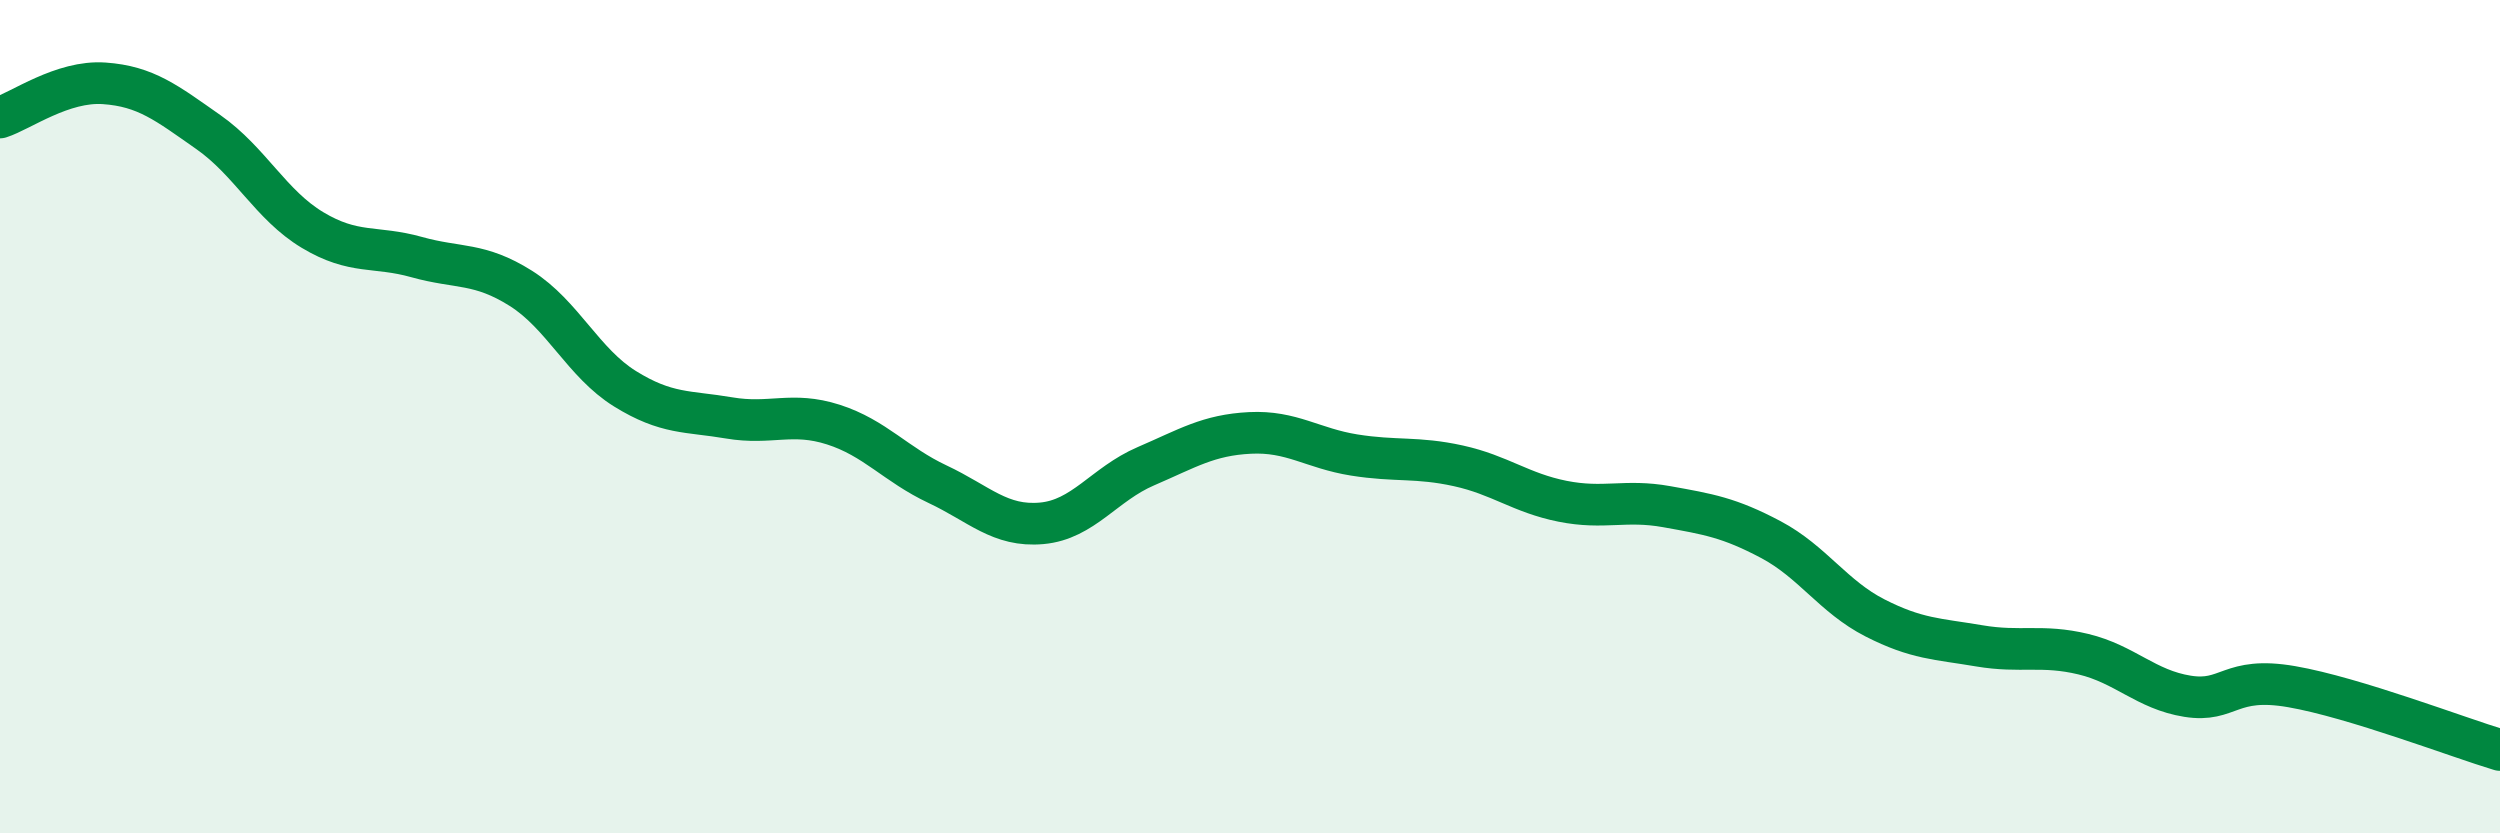 
    <svg width="60" height="20" viewBox="0 0 60 20" xmlns="http://www.w3.org/2000/svg">
      <path
        d="M 0,2.82 C 0.5,2.66 1.5,1.93 2.5,2 C 3.5,2.07 4,2.47 5,3.17 C 6,3.87 6.5,4.92 7.5,5.52 C 8.5,6.12 9,5.89 10,6.17 C 11,6.45 11.5,6.29 12.5,6.92 C 13.5,7.55 14,8.71 15,9.33 C 16,9.95 16.5,9.86 17.5,10.03 C 18.5,10.2 19,9.87 20,10.19 C 21,10.51 21.5,11.15 22.5,11.62 C 23.5,12.09 24,12.65 25,12.56 C 26,12.47 26.5,11.62 27.5,11.19 C 28.5,10.76 29,10.44 30,10.39 C 31,10.34 31.5,10.76 32.5,10.92 C 33.5,11.08 34,10.96 35,11.18 C 36,11.4 36.5,11.83 37.5,12.03 C 38.5,12.23 39,11.98 40,12.16 C 41,12.34 41.5,12.42 42.5,12.95 C 43.5,13.48 44,14.32 45,14.83 C 46,15.34 46.5,15.33 47.5,15.5 C 48.5,15.67 49,15.46 50,15.7 C 51,15.94 51.5,16.55 52.5,16.71 C 53.5,16.87 53.5,16.22 55,16.48 C 56.5,16.74 59,17.7 60,18L60 20L0 20Z"
        fill="#008740"
        opacity="0.1"
        stroke-linecap="round"
        stroke-linejoin="round"
      />
      <path
        d="M 0,2.82 C 0.5,2.66 1.5,1.93 2.5,2 C 3.5,2.07 4,2.47 5,3.17 C 6,3.87 6.5,4.92 7.5,5.52 C 8.5,6.12 9,5.89 10,6.17 C 11,6.45 11.5,6.29 12.5,6.92 C 13.5,7.55 14,8.71 15,9.33 C 16,9.95 16.5,9.86 17.5,10.03 C 18.5,10.2 19,9.87 20,10.19 C 21,10.51 21.5,11.15 22.5,11.62 C 23.5,12.09 24,12.65 25,12.56 C 26,12.47 26.5,11.62 27.5,11.19 C 28.5,10.76 29,10.44 30,10.39 C 31,10.34 31.5,10.76 32.5,10.92 C 33.5,11.08 34,10.96 35,11.18 C 36,11.4 36.5,11.83 37.5,12.03 C 38.5,12.23 39,11.98 40,12.16 C 41,12.34 41.5,12.42 42.5,12.95 C 43.5,13.48 44,14.32 45,14.83 C 46,15.34 46.5,15.33 47.5,15.5 C 48.5,15.67 49,15.46 50,15.7 C 51,15.94 51.5,16.55 52.5,16.71 C 53.5,16.87 53.5,16.22 55,16.48 C 56.5,16.74 59,17.7 60,18"
        stroke="#008740"
        stroke-width="1"
        fill="none"
        stroke-linecap="round"
        stroke-linejoin="round"
      />
    </svg>
  